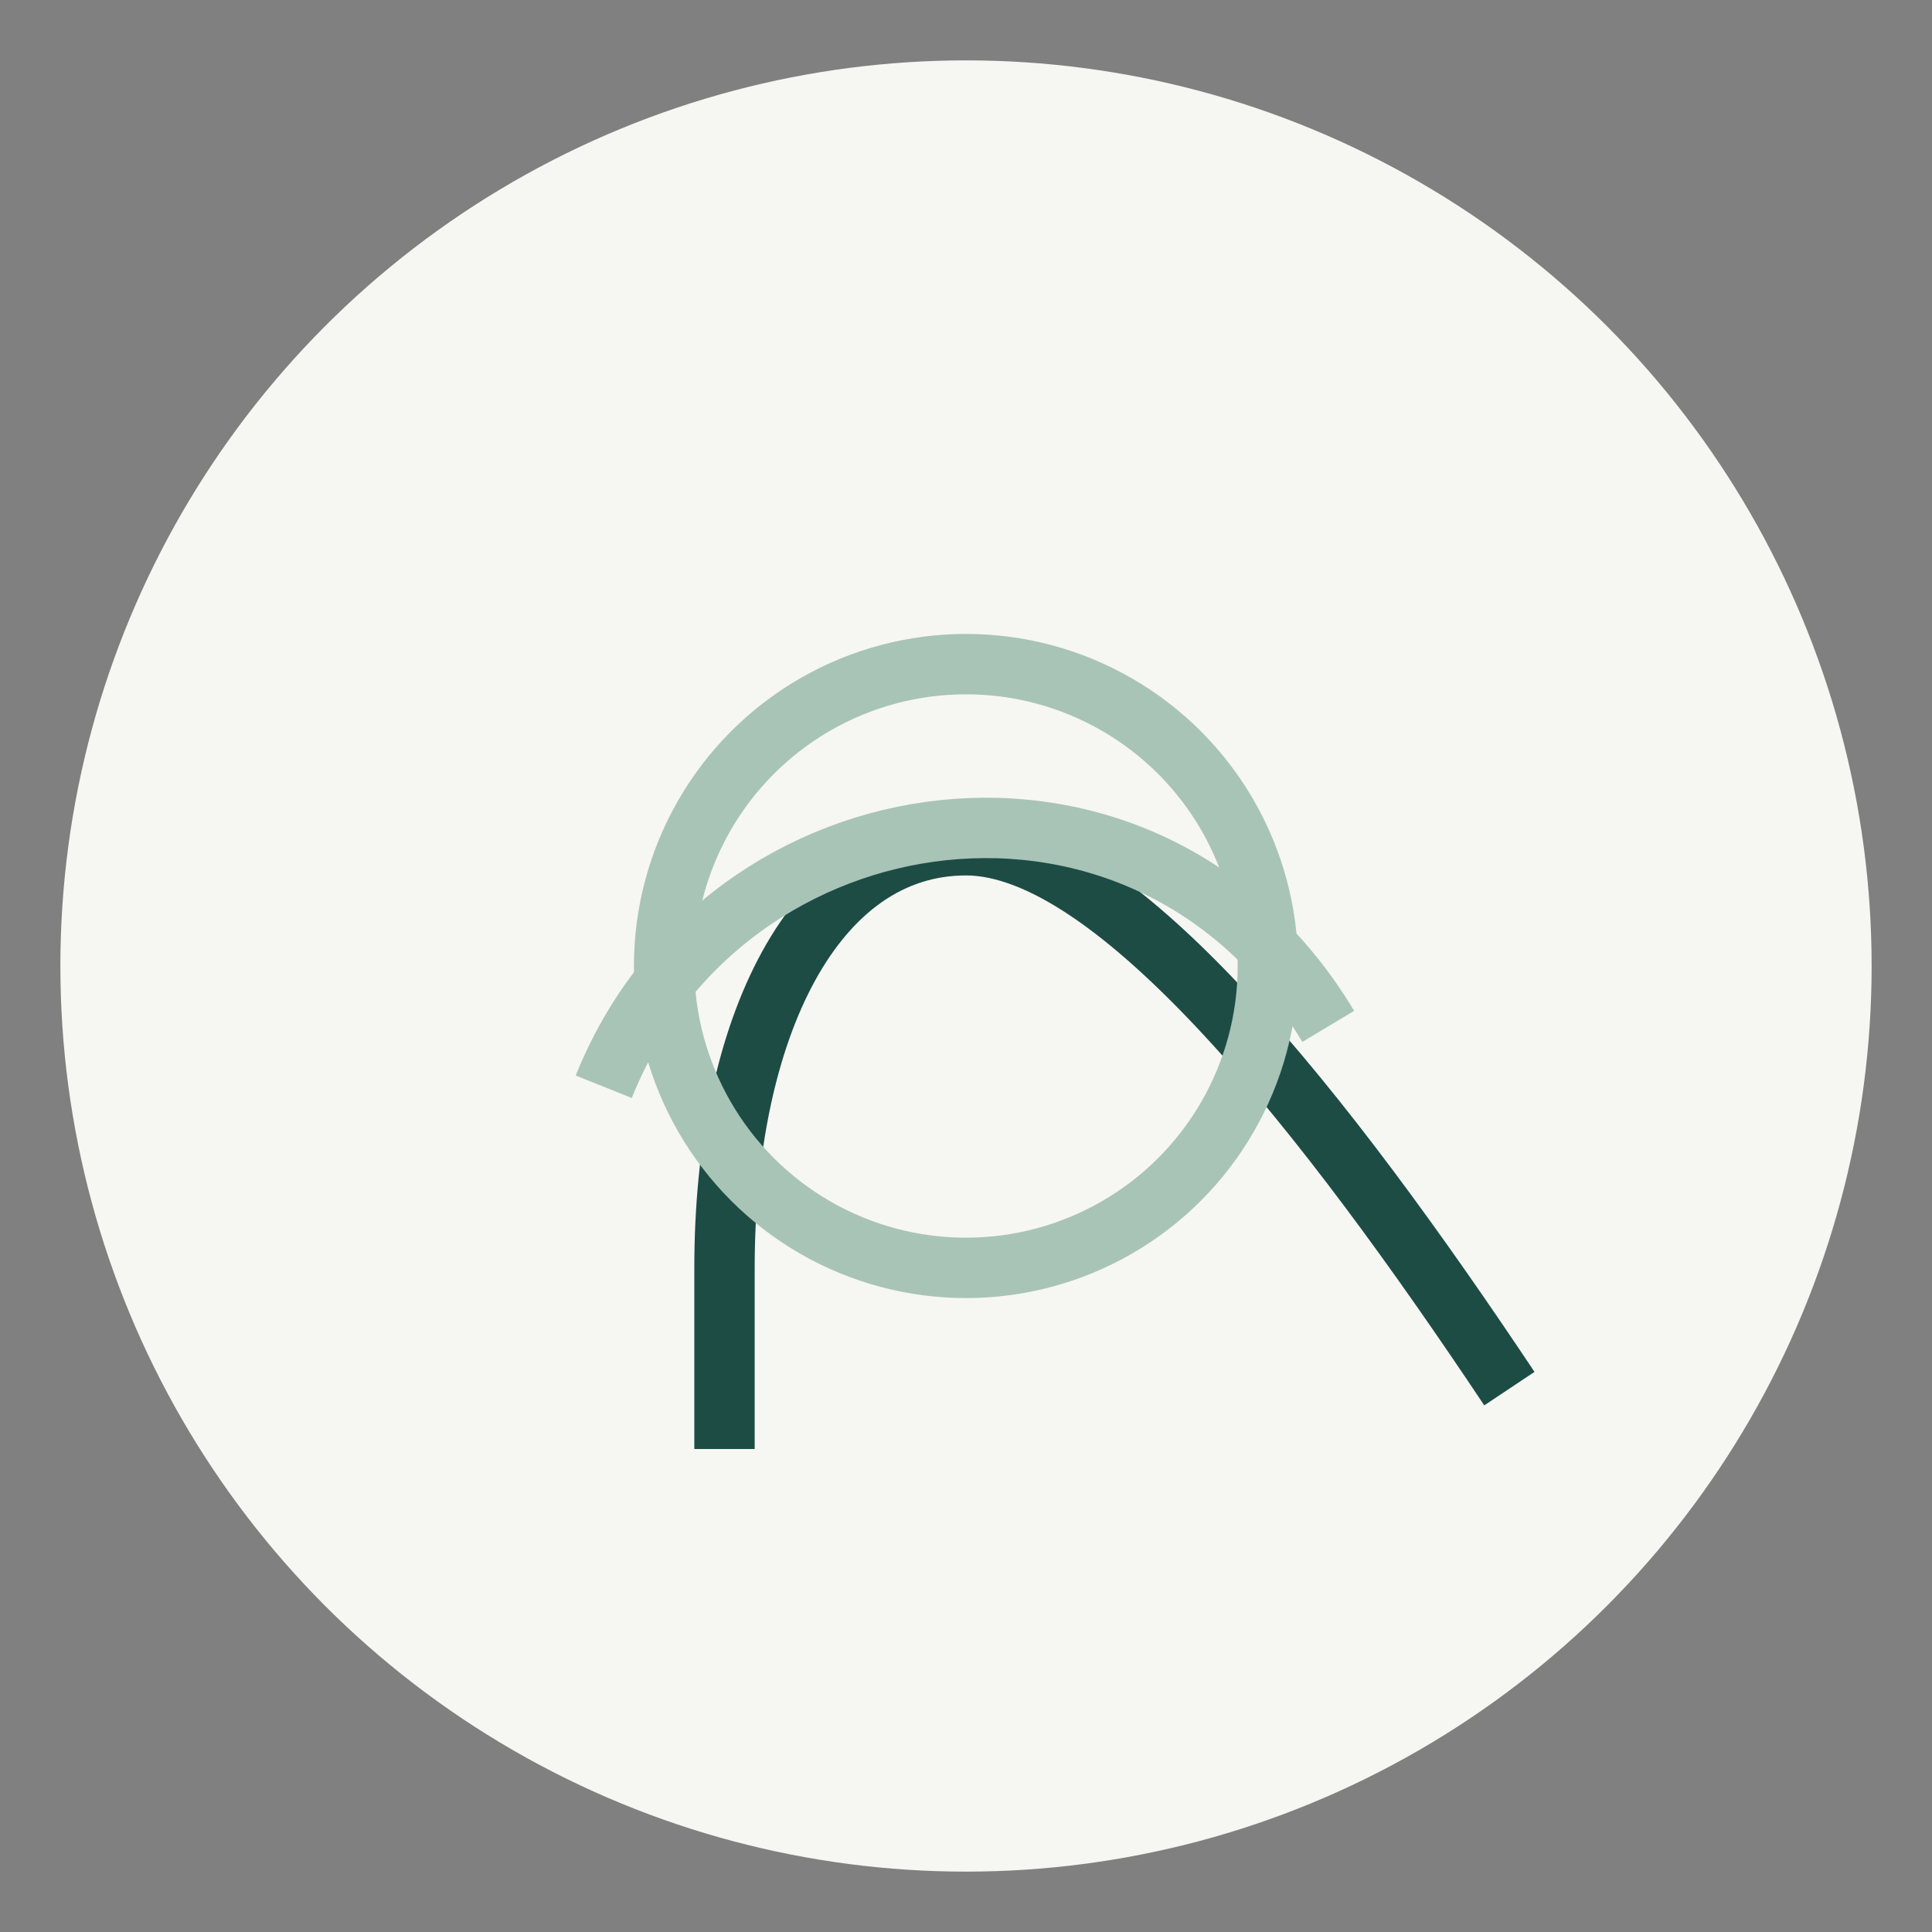 <?xml version="1.0" encoding="UTF-8"?>
<svg xmlns="http://www.w3.org/2000/svg" width="64" height="64" viewBox="0 0 64 64"><rect x="0" y="0" width="64" height="64" fill="#808080" stroke="none"/><circle cx="32" cy="32" r="30" fill="#F6F6F2"/><path d="M50 46c-6-9-13-18-18-18s-8 6-8 14v6" fill="none" stroke="#1D4C45" stroke-width="2"/><path d="M20 36c4-10 18-12 24-2" fill="none" stroke="#A8C4B7" stroke-width="2"/><circle cx="32" cy="32" r="10" fill="none" stroke="#A8C4B7" stroke-width="2"/></svg>